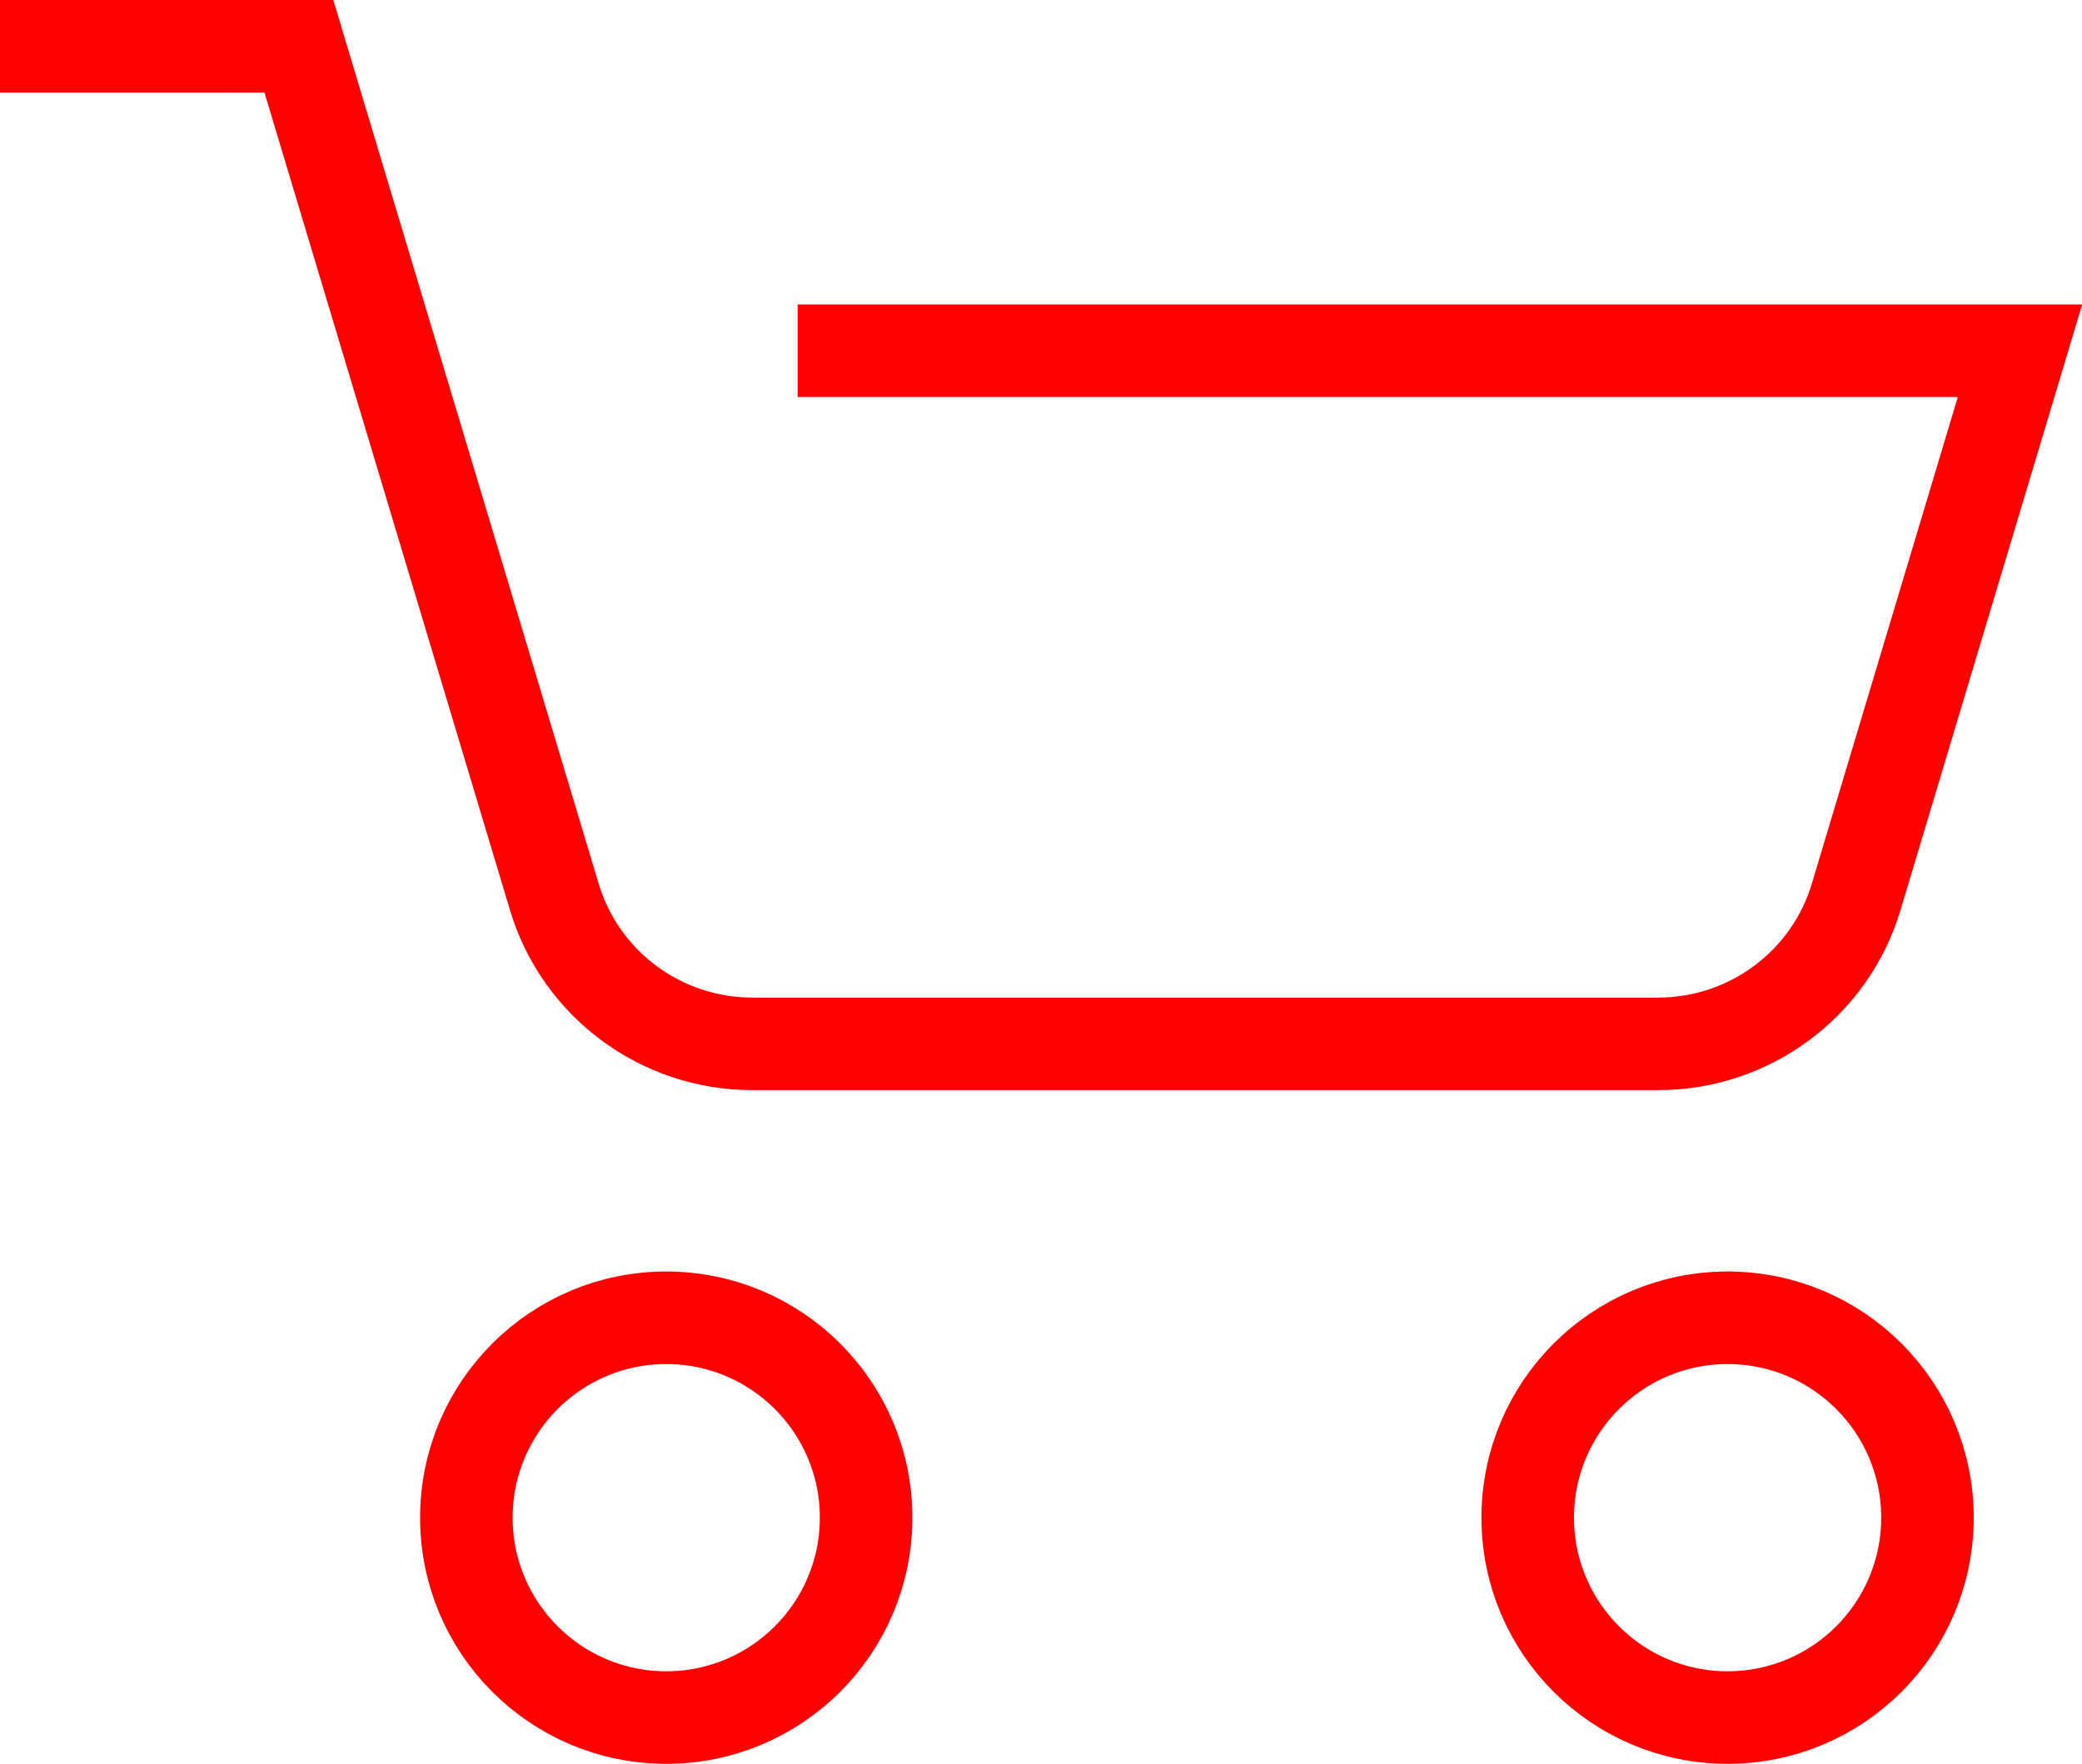 <svg viewBox="0 0 22.5 19.06" xmlns="http://www.w3.org/2000/svg"><g fill="none" stroke="#f00" stroke-miterlimit="10"><circle cx="7.2" cy="16.4" r="2.16"/><circle cx="18.67" cy="16.4" r="2.16"/><path d="m8.62 3.79h13.21l-1.77 5.9c-.28.94-1.15 1.59-2.14 1.59h-9.79c-.99 0-1.86-.65-2.14-1.59l-2.76-9.19h-3.23"/></g></svg>